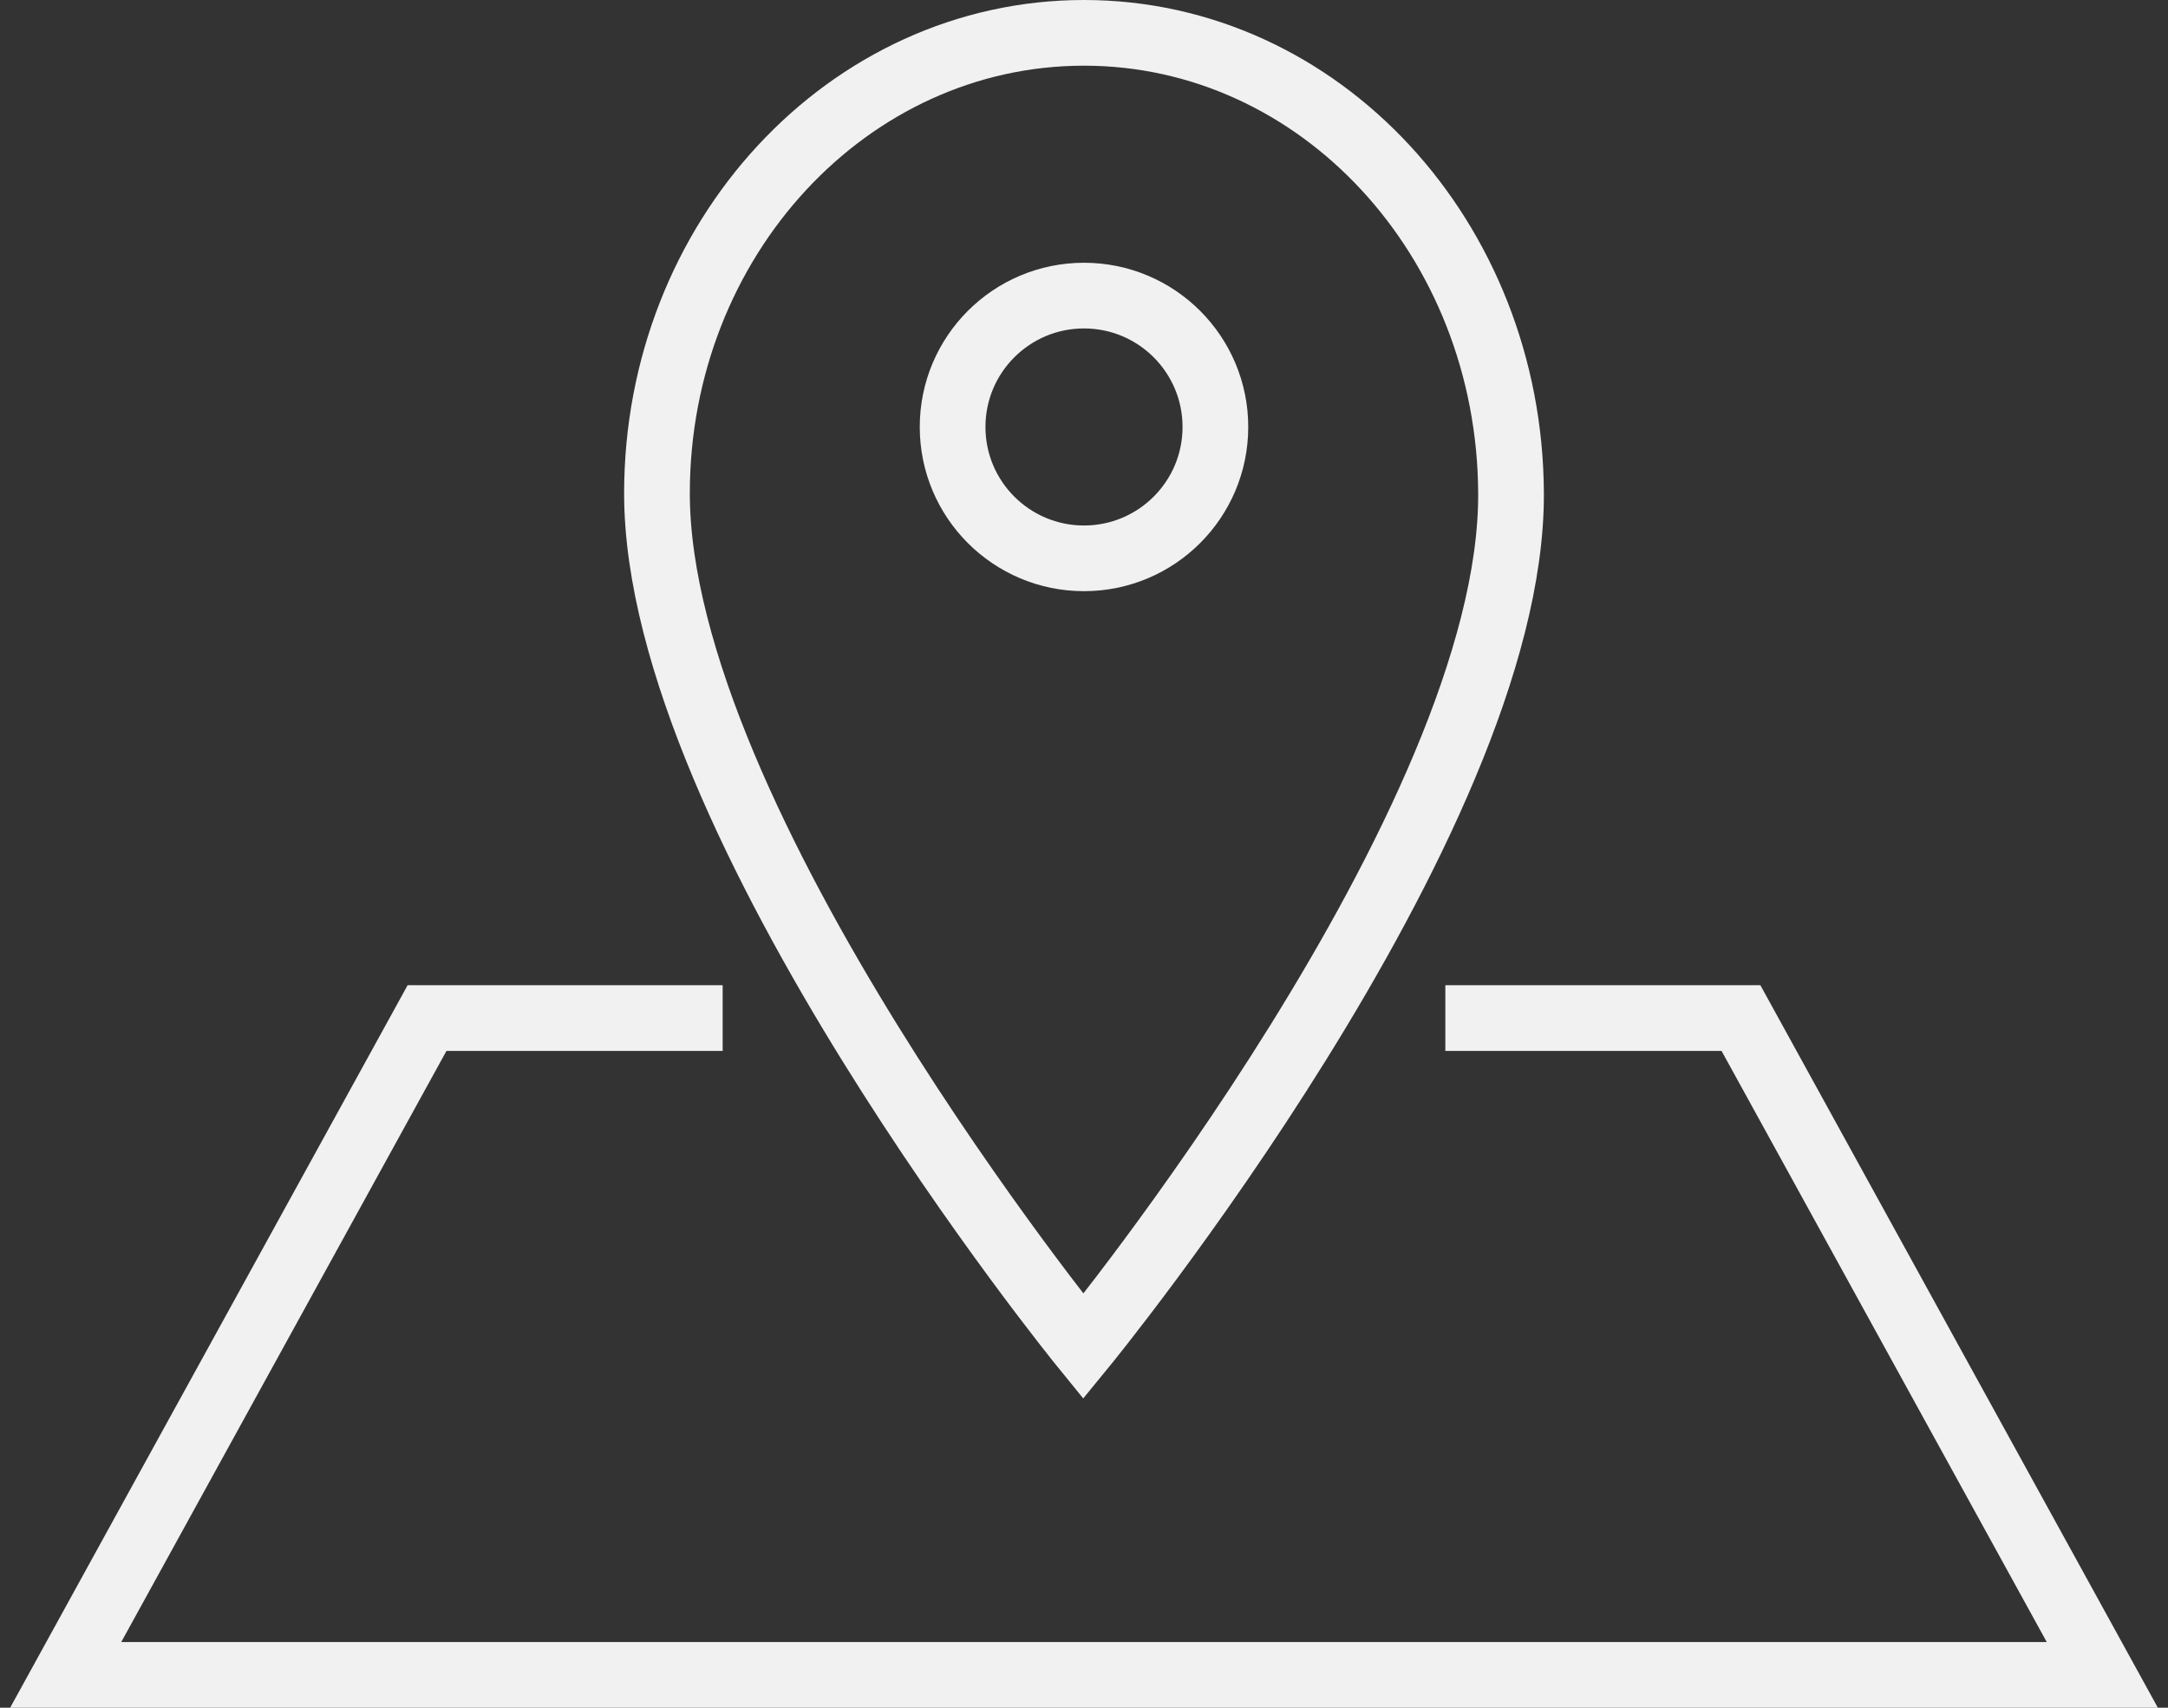 <?xml version="1.0" encoding="UTF-8"?>
<svg width="66px" height="52px" viewBox="0 0 66 52" version="1.1" xmlns="http://www.w3.org/2000/svg" xmlns:xlink="http://www.w3.org/1999/xlink">
    <rect x="0" y="0" width="66" height="52" fill="#333333" stroke="none"/>
    <!-- Generator: Sketch 53.2 (72643) - https://sketchapp.com -->
    <title>basic_geolocalize-05 2</title>
    <desc>Created with Sketch.</desc>
    <g  stroke="none" stroke-width="1" fill="none" fill-rule="evenodd">
        <g  transform="translate(2, 1)" stroke="#F1F1F1" stroke-width="2">
            <g >
                <g  transform="translate(18, 0)">
                    <circle  cx="13" cy="12.001" r="4"></circle>
                    <path d="M26,14.023 C25.968,6.276 20.181,0 13,0 C5.819,0 0,6.276 0,14.023 C0,24.046 12.979,40 12.979,40 C12.979,40 26.043,24.046 26,14.023 Z" ></path>
                </g>
                <polyline  points="20 30 11 30 0 50 31 50 62 50 51 30 42 30"></polyline>
            </g>
        </g>
    </g>
</svg>